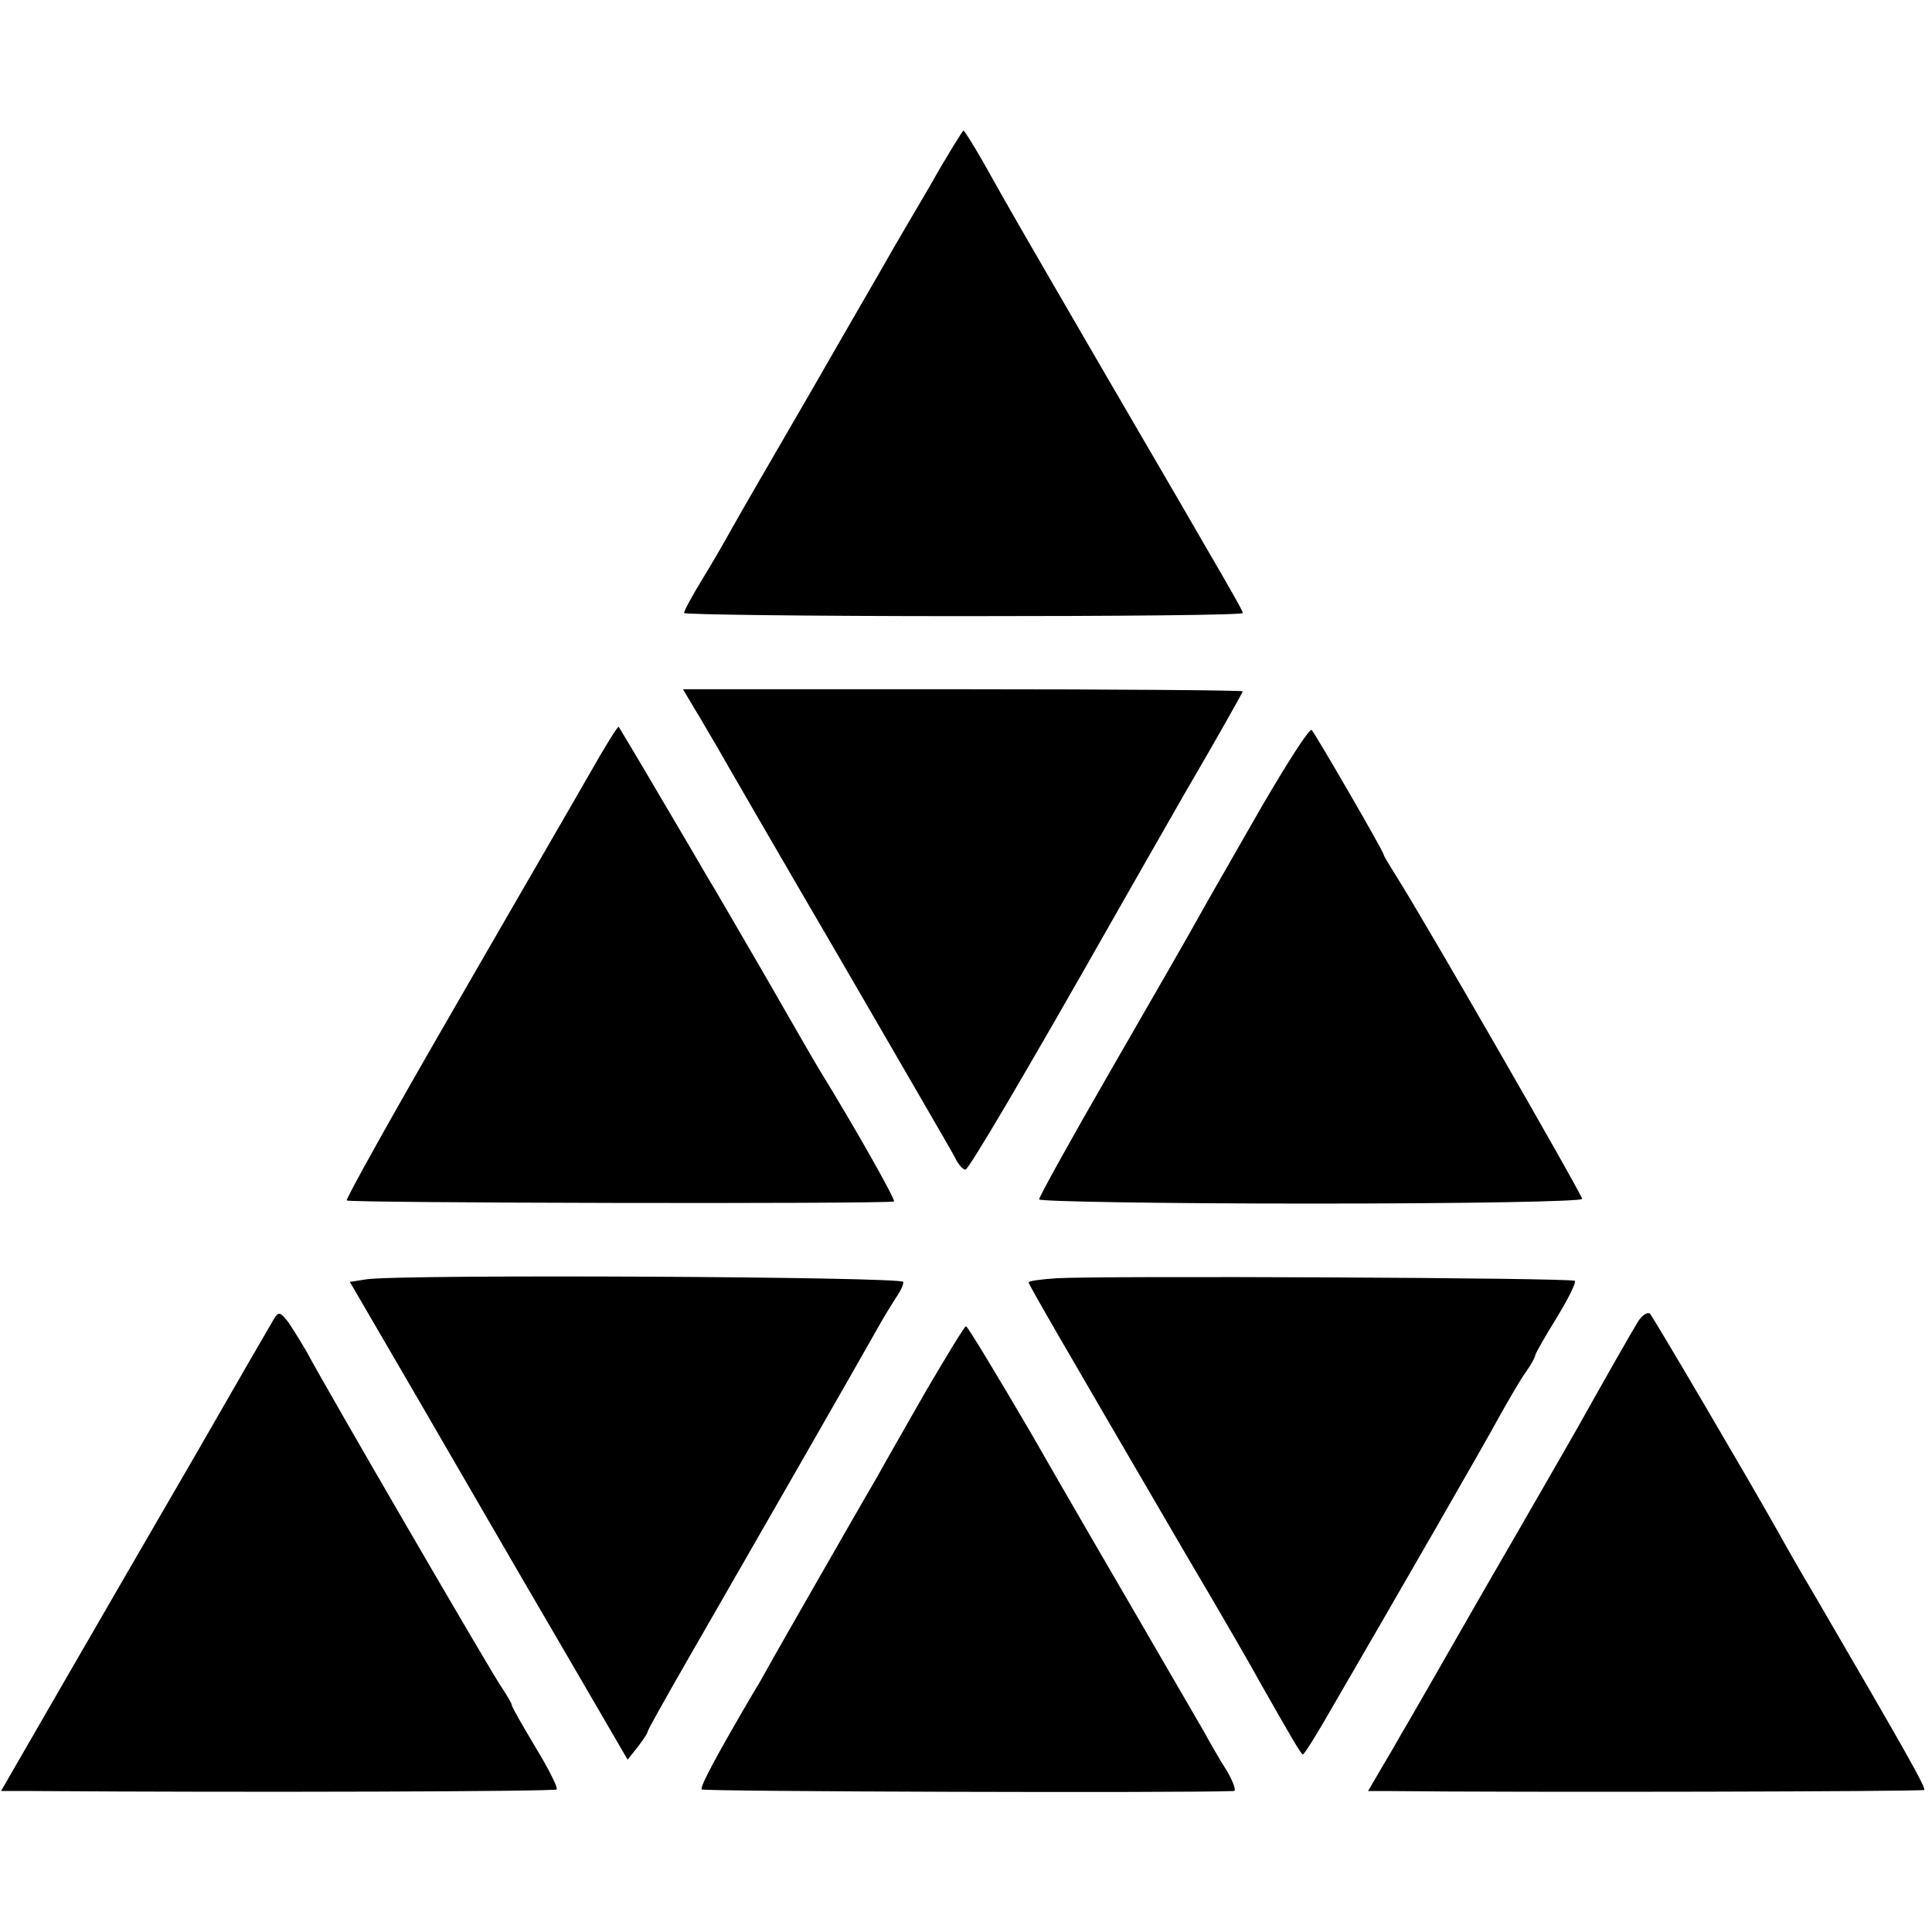 <?xml version="1.0" standalone="no"?>
<!DOCTYPE svg PUBLIC "-//W3C//DTD SVG 20010904//EN"
 "http://www.w3.org/TR/2001/REC-SVG-20010904/DTD/svg10.dtd">
<svg version="1.0" xmlns="http://www.w3.org/2000/svg"
 width="370pt" height="370pt" viewBox="0 0 370 370"
 preserveAspectRatio="xMidYMid meet">
<g transform="translate(0,370) scale(0.1,-0.1)"
fill="#000000" stroke="none">
<path d="M1781 3344 c-34 -58 -70 -119 -80 -137 -10 -18 -77 -133 -148 -257
-72 -124 -141 -243 -153 -265 -12 -22 -37 -65 -56 -96 -19 -31 -34 -59 -34
-63 0 -3 241 -6 535 -6 294 0 535 2 535 6 0 5 -13 28 -270 469 -166 286 -173
298 -229 398 -18 31 -34 57 -36 57 -1 0 -31 -47 -64 -106z"/>
<path d="M1330 2343 c13 -21 31 -53 42 -71 10 -18 114 -198 232 -400 117 -202
219 -377 225 -389 6 -13 15 -23 20 -23 6 0 113 181 282 479 14 25 76 133 137
240 62 106 112 195 112 197 0 2 -241 4 -536 4 l-536 0 22 -37z"/>
<path d="M1129 2218 c-29 -51 -147 -254 -261 -452 -114 -197 -206 -362 -204
-365 3 -5 1021 -7 1048 -2 5 1 -79 149 -142 251 -5 8 -52 89 -104 180 -53 91
-102 176 -111 190 -8 14 -49 84 -91 155 -42 72 -78 131 -79 133 -2 2 -27 -39
-56 -90z"/>
<path d="M2415 2153 c-49 -86 -104 -181 -121 -212 -17 -31 -93 -163 -168 -293
-75 -130 -136 -240 -136 -245 0 -4 234 -8 520 -8 299 0 520 4 520 9 0 8 -306
540 -356 618 -13 21 -24 39 -24 41 0 6 -130 230 -138 239 -4 4 -47 -63 -97
-149z"/>
<path d="M702 1250 l-32 -5 131 -225 c72 -124 191 -330 266 -458 l135 -232 19
24 c10 13 19 26 19 29 0 3 32 60 71 128 110 191 344 599 369 644 12 22 29 49
36 60 8 11 14 24 14 30 0 10 -961 15 -1028 5z"/>
<path d="M2023 1252 c-29 -2 -53 -5 -53 -8 0 -4 49 -89 300 -519 68 -115 132
-226 142 -245 60 -106 80 -140 83 -140 3 0 29 42 58 93 118 203 292 505 320
557 17 30 38 67 49 82 10 14 18 29 18 32 0 3 18 35 41 72 22 36 38 68 35 71
-5 6 -908 10 -993 5z"/>
<path d="M524 1173 c-6 -10 -72 -124 -146 -253 -75 -129 -190 -328 -256 -442
l-120 -208 61 0 c409 -3 1000 -1 1003 3 3 3 -15 39 -40 80 -25 42 -46 78 -46
82 0 3 -9 18 -19 33 -19 27 -337 574 -373 642 -11 19 -27 45 -36 58 -16 20
-18 21 -28 5z"/>
<path d="M3137 1169 c-13 -21 -63 -109 -119 -209 -11 -19 -87 -152 -170 -295
-82 -143 -153 -267 -158 -275 -5 -8 -22 -39 -39 -67 l-31 -53 33 0 c266 -3
1029 -1 1032 2 4 4 -34 71 -207 368 -28 47 -60 103 -72 125 -59 105 -239 411
-246 419 -4 4 -15 -2 -23 -15z"/>
<path d="M1775 1039 c-38 -67 -82 -143 -96 -169 -15 -25 -64 -111 -110 -191
-45 -79 -90 -157 -98 -172 -9 -16 -20 -36 -26 -45 -67 -114 -106 -185 -101
-189 3 -4 921 -7 1019 -3 5 0 -1 17 -13 38 -13 20 -33 55 -45 77 -13 22 -66
114 -119 205 -53 91 -149 256 -213 368 -65 111 -120 202 -123 202 -3 0 -36
-55 -75 -121z"/>
</g>
</svg>
